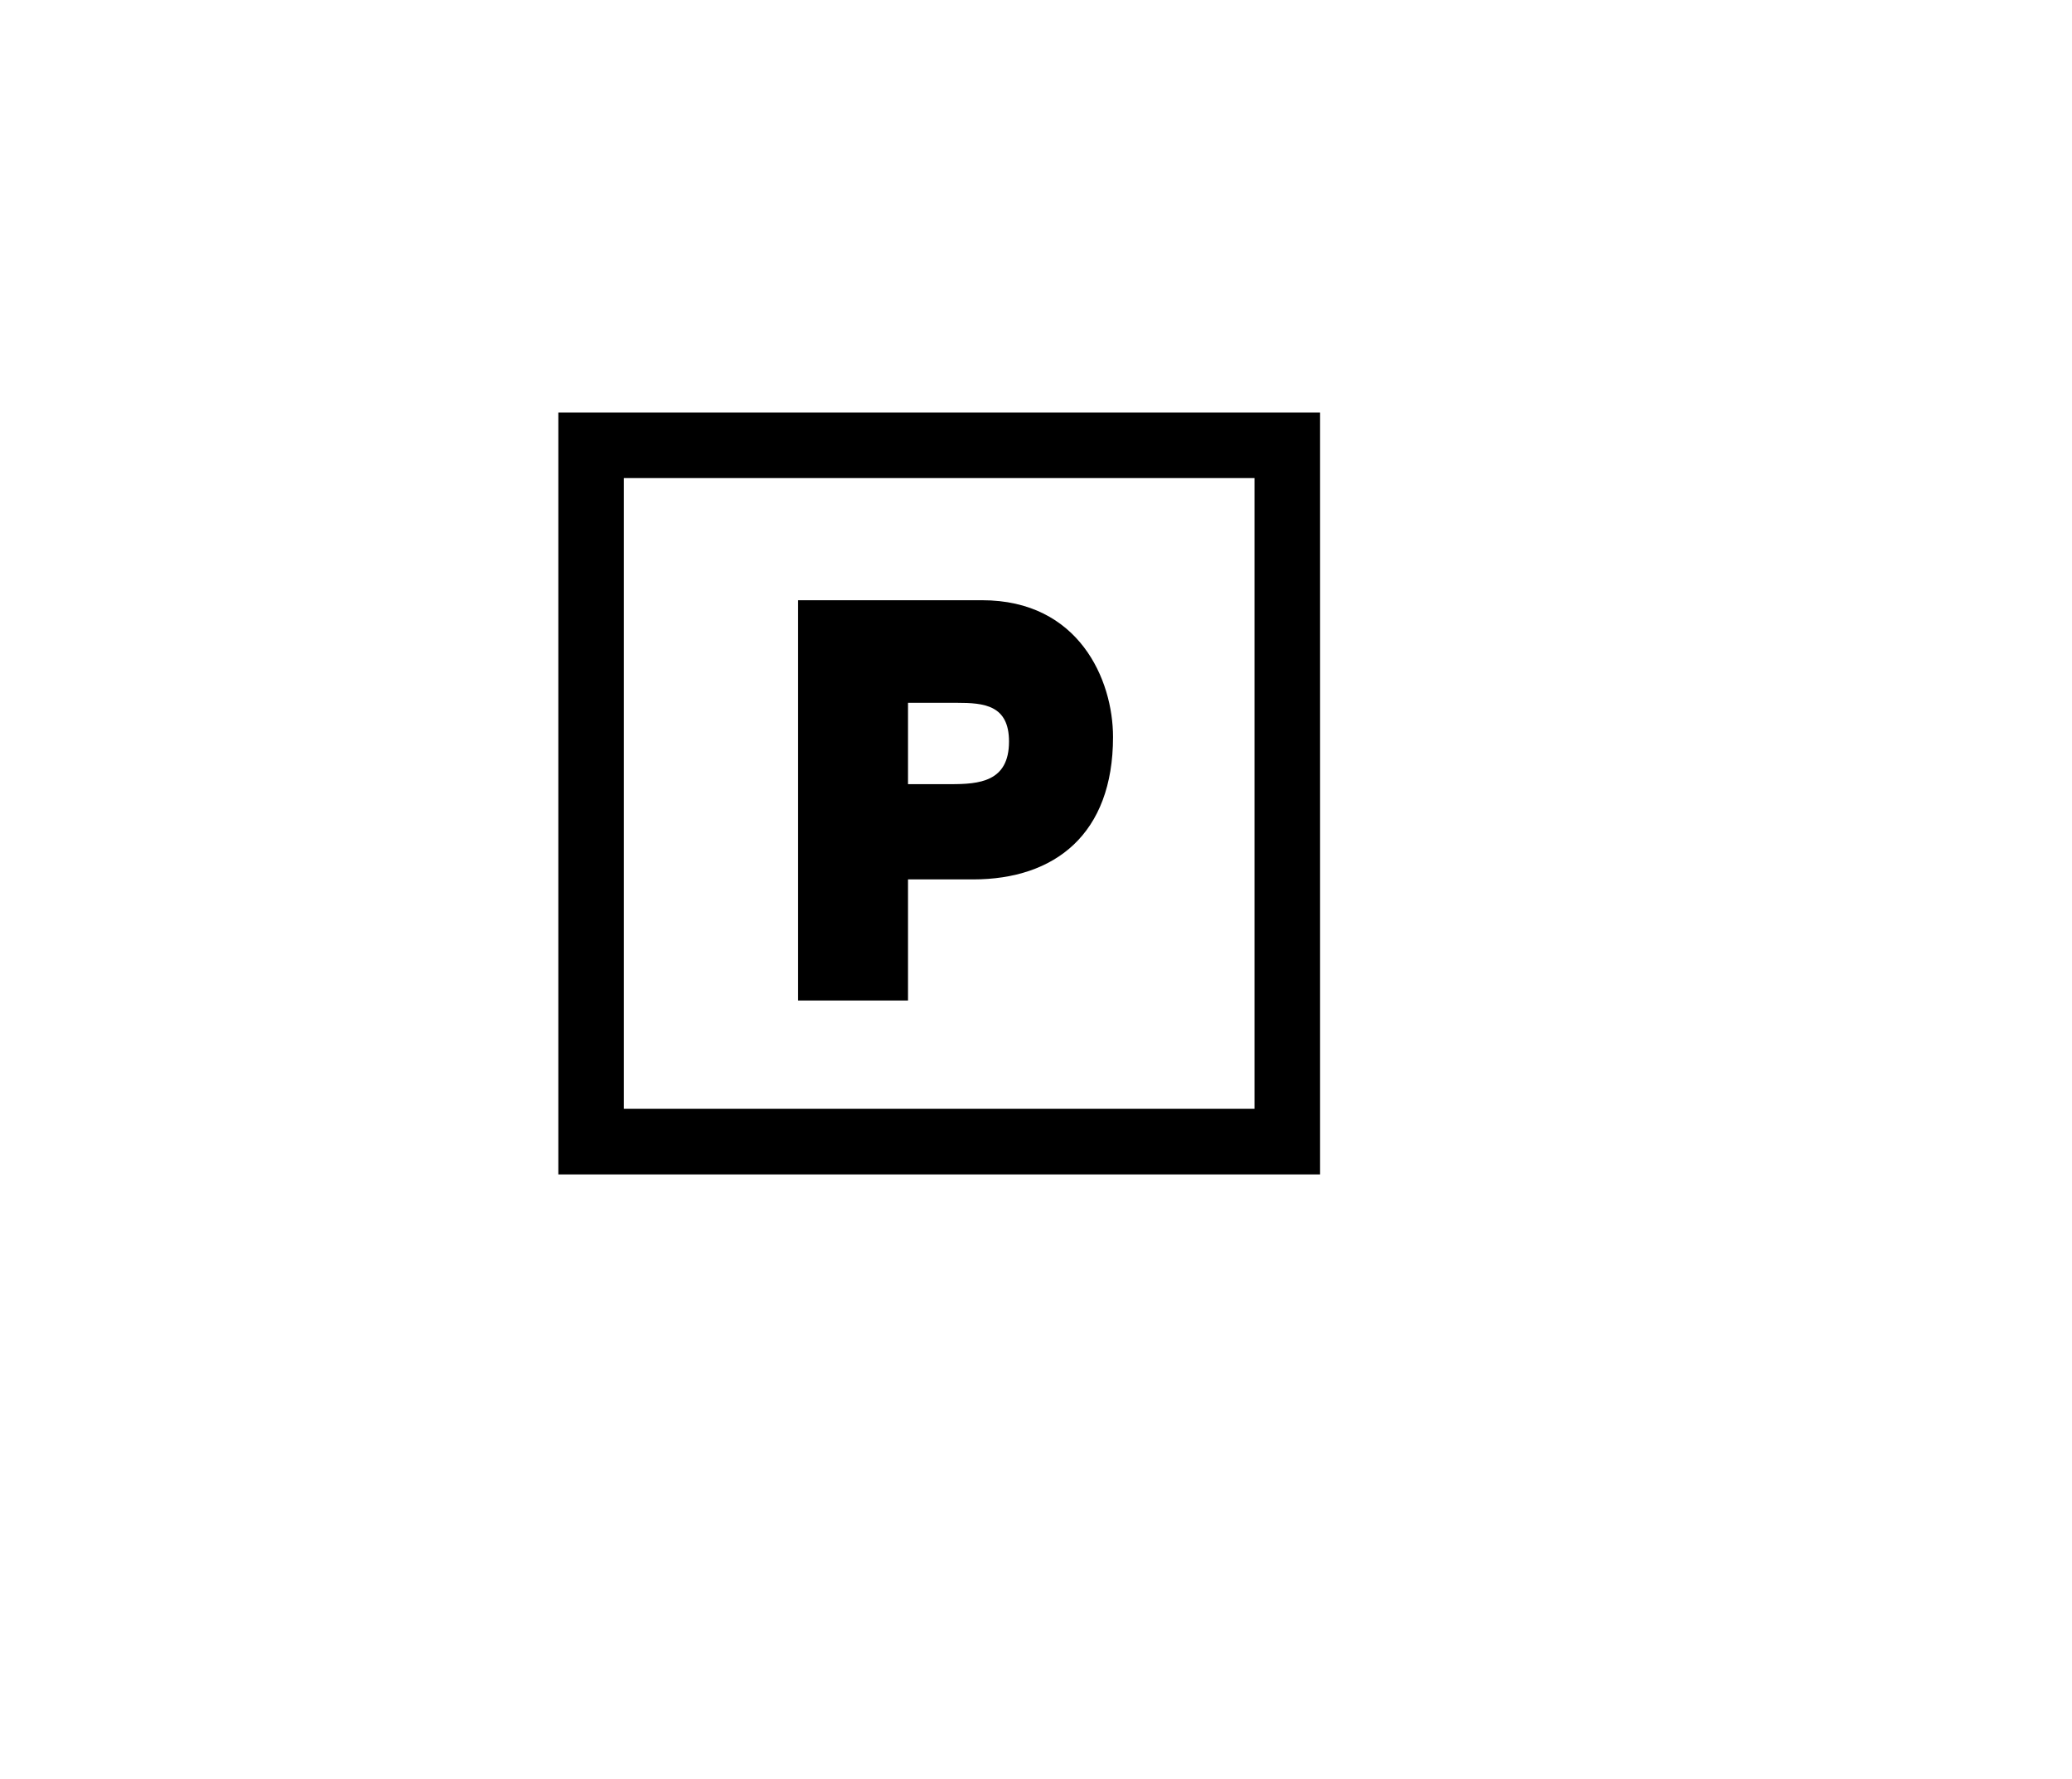 <?xml version="1.0" encoding="utf-8"?><svg id="Parkeren" xmlns="http://www.w3.org/2000/svg" viewBox="0 0 315.93 271.15"><path d="M138.45 107.14h7.47c4.12 0 7.93.34 7.93 5.9 0 6.16-4.57 6.5-8.92 6.5h-6.48v-12.4zm-16.77 45.38h16.77v-18.46h9.91c12.5 0 21.35-6.92 21.35-21.71 0-8.72-5.19-20.85-19.97-20.85h-28.05v61.02z"/><path fill="none" stroke="#000" stroke-width="10" stroke-miterlimit="10" d="M90.13 67.88h106.15v106.15H90.13z"/></svg>